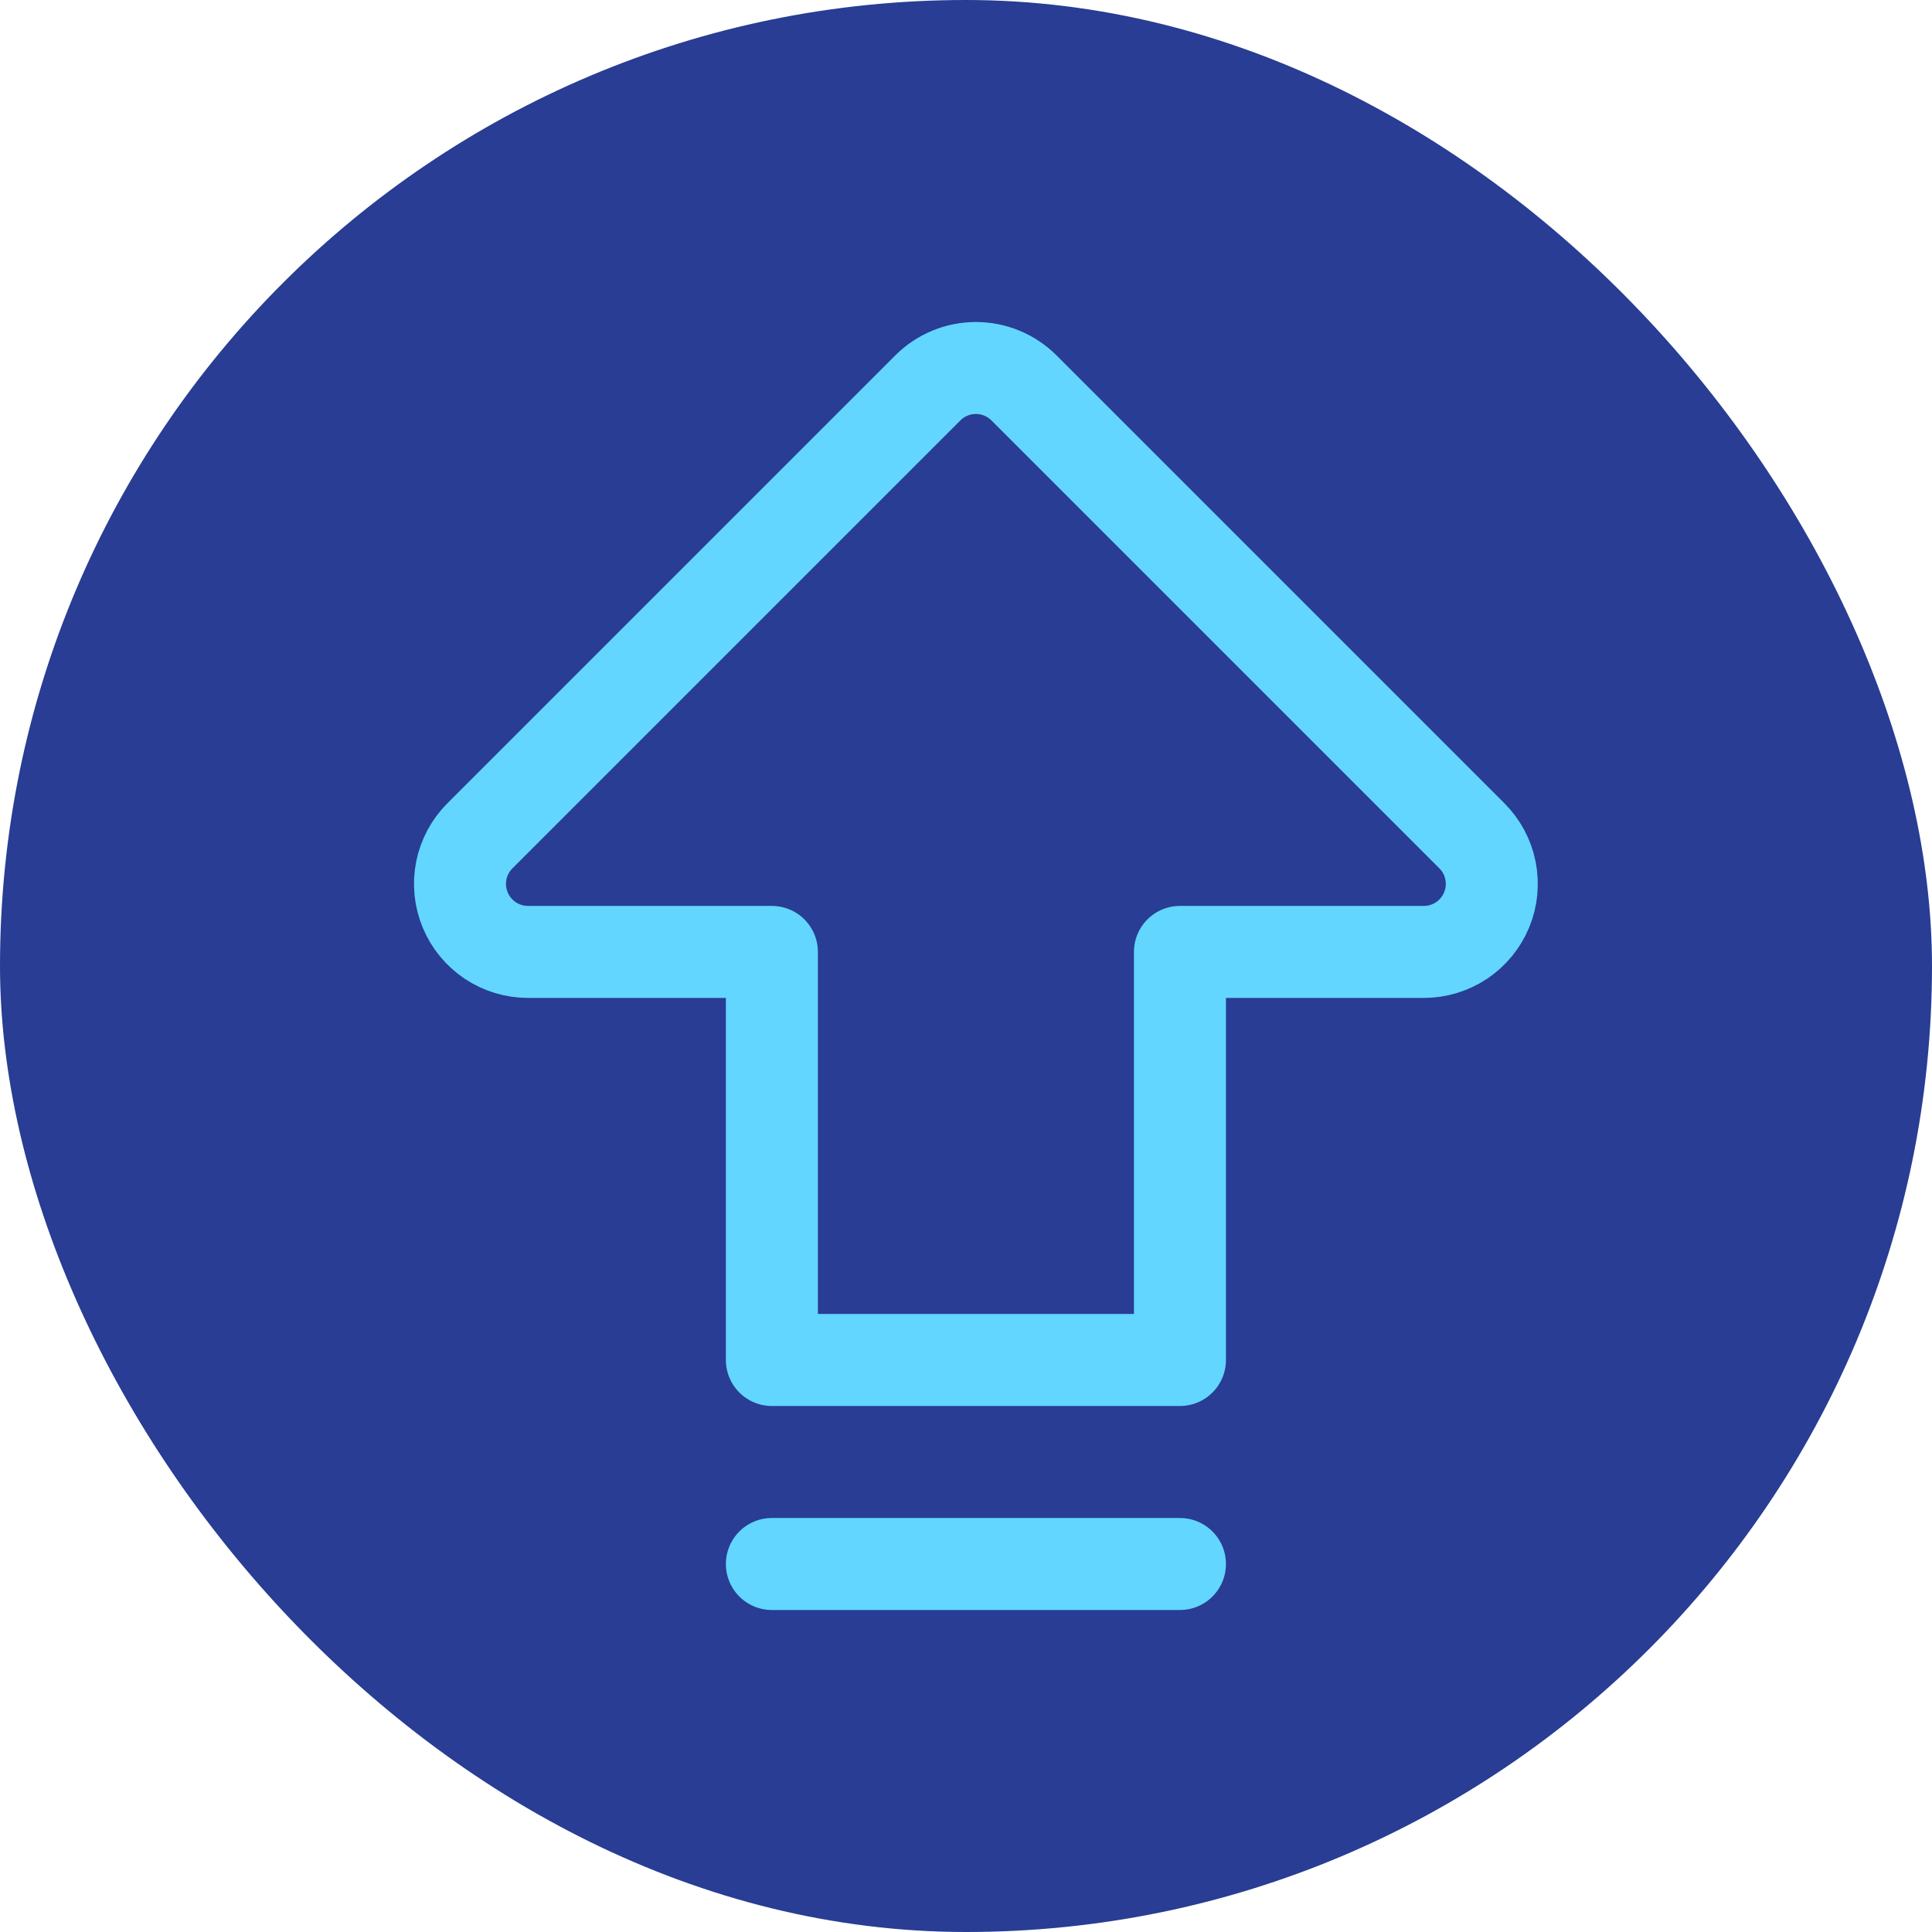 <?xml version="1.0" encoding="UTF-8"?>
<svg xmlns="http://www.w3.org/2000/svg" width="42" height="42" viewBox="0 0 42 42" fill="none">
  <rect width="42" height="42" rx="21" fill="#283D93"></rect>
  <path d="M16.78 34H25.651M16.78 20.694H11.478C11.186 20.694 10.9 20.607 10.657 20.445C10.414 20.282 10.224 20.051 10.113 19.781C10.001 19.511 9.971 19.214 10.028 18.927C10.085 18.64 10.226 18.377 10.433 18.17L20.17 8.433C20.447 8.156 20.823 8 21.215 8C21.607 8 21.983 8.156 22.261 8.433L31.998 18.17C32.205 18.377 32.345 18.64 32.402 18.927C32.459 19.214 32.43 19.511 32.318 19.781C32.206 20.051 32.017 20.282 31.774 20.445C31.531 20.607 31.245 20.694 30.953 20.694H25.651V29.565H16.78V20.694Z" stroke="#62D6FF" stroke-width="2" stroke-linecap="round" stroke-linejoin="round"></path>
</svg>
